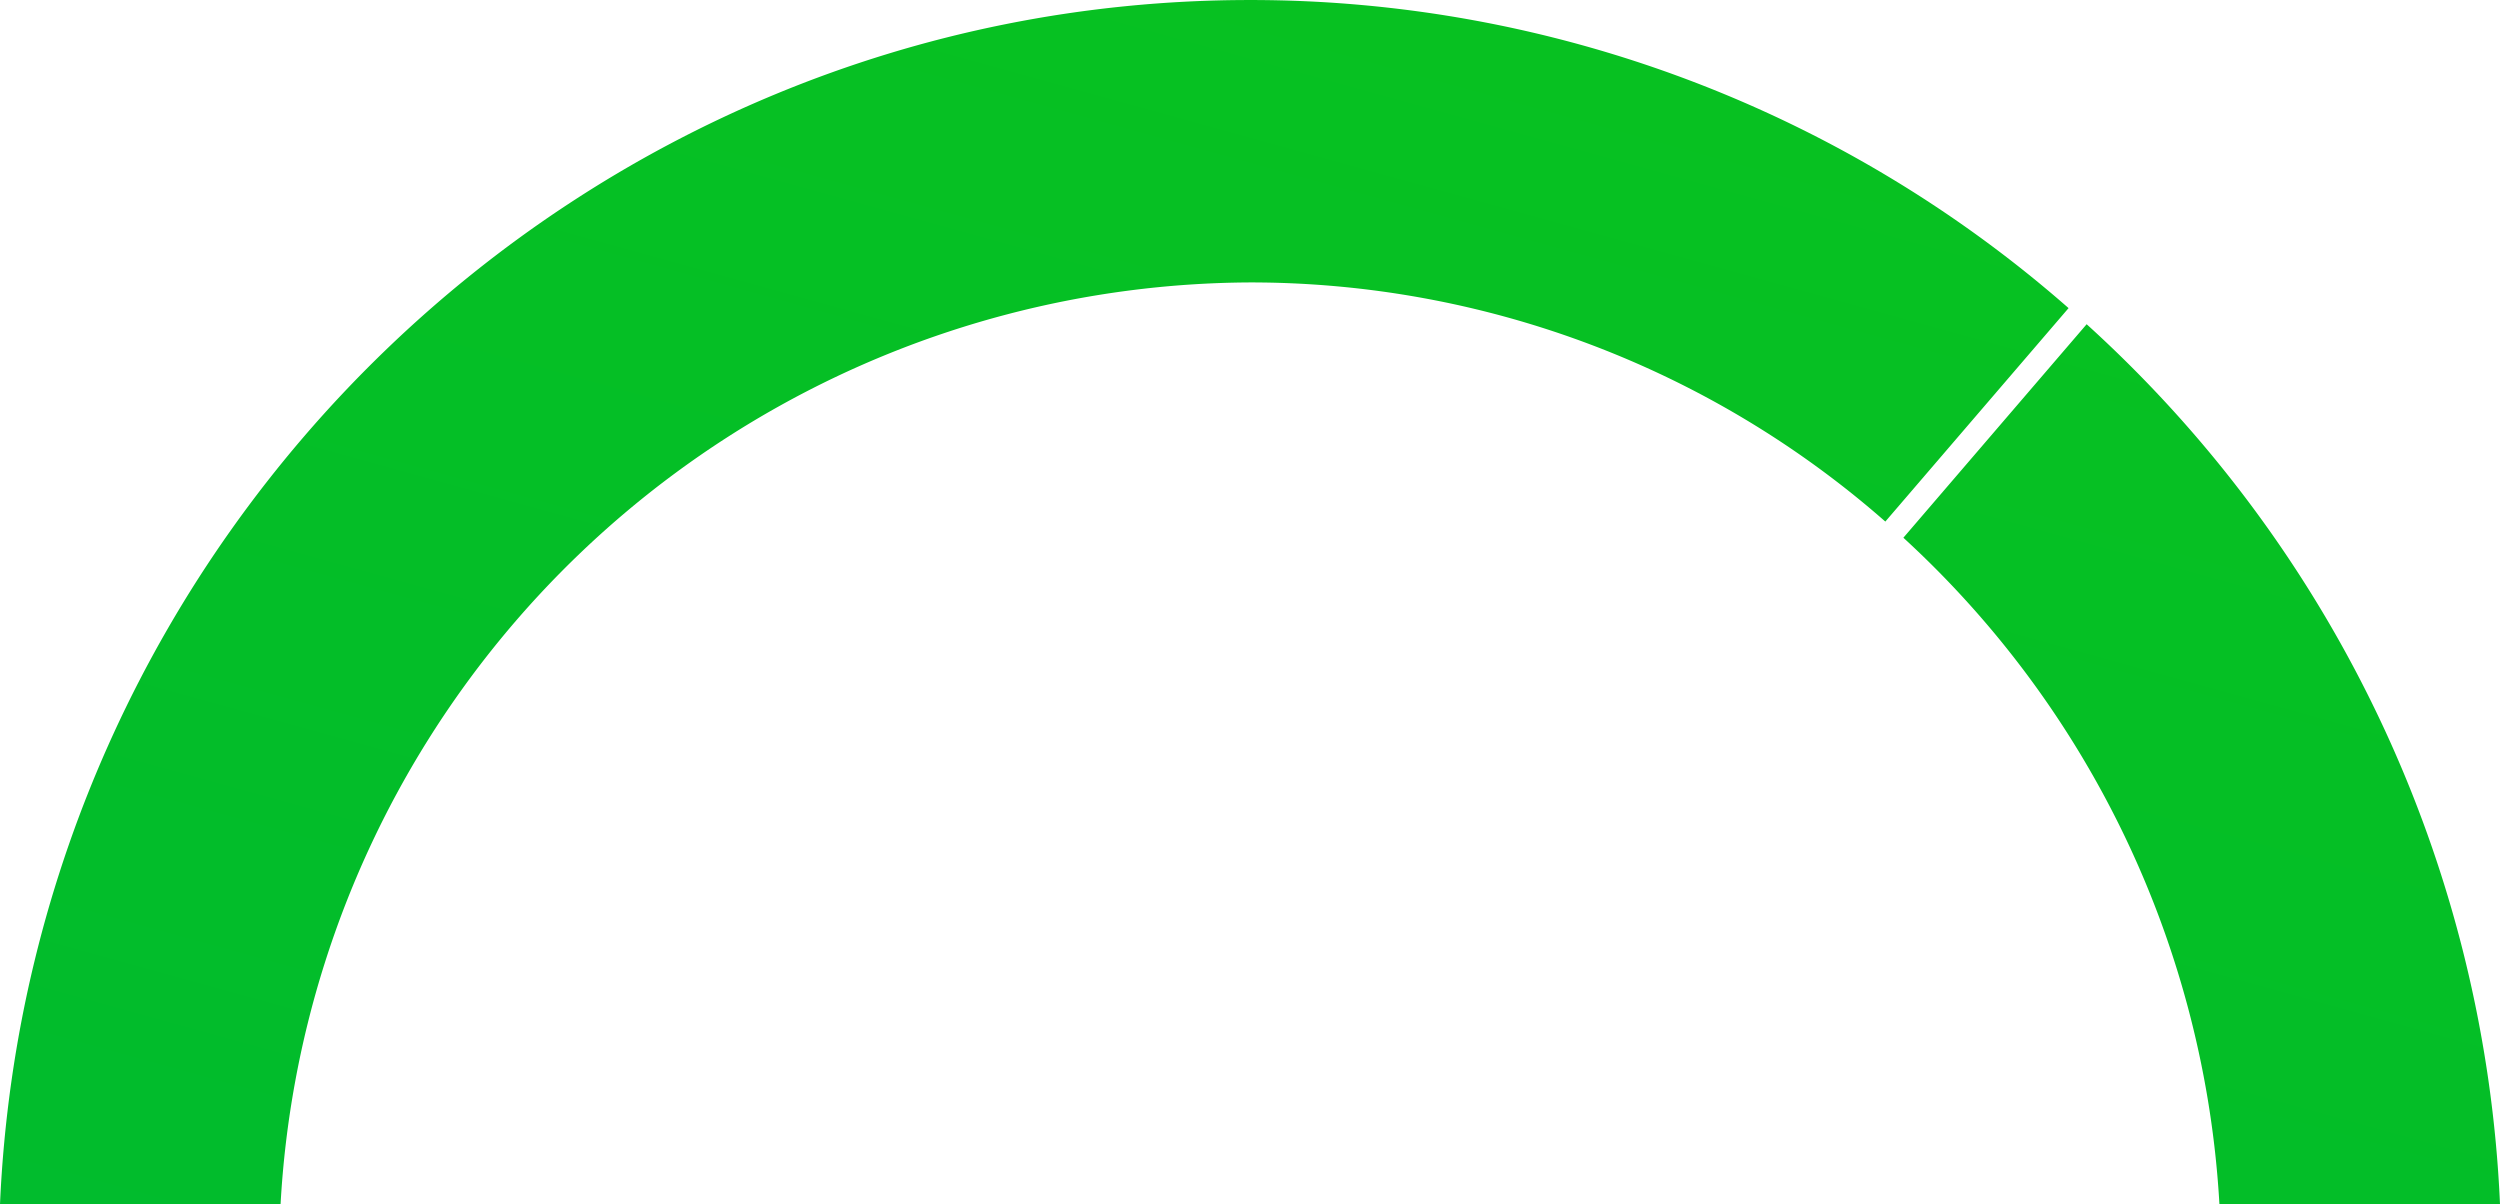 <svg xmlns="http://www.w3.org/2000/svg" xmlns:xlink="http://www.w3.org/1999/xlink" width="121.102" height="58.335" viewBox="0 0 121.102 58.335">
  <defs>
    <linearGradient id="linear-gradient" x1="0.126" y1="1.25" x2="0.874" y2="-0.25" gradientUnits="objectBoundingBox">
      <stop offset="0" stop-color="#00bb2e"/>
      <stop offset="1" stop-color="#09c31d"/>
    </linearGradient>
  </defs>
  <path id="CHART" d="M948.614,795.3a47.457,47.457,0,0,0-15.31-32.288l8.878-10.342A61.153,61.153,0,0,1,962.205,795.3Zm-107.511,0c1.434-32.411,28.043-58.335,60.551-58.335a60.082,60.082,0,0,1,39.652,14.924l-8.876,10.34a46.625,46.625,0,0,0-30.776-11.584,47.259,47.259,0,0,0-46.96,44.655Z" transform="translate(-841.103 -736.964)" fill="url(#linear-gradient)"/>
</svg>
